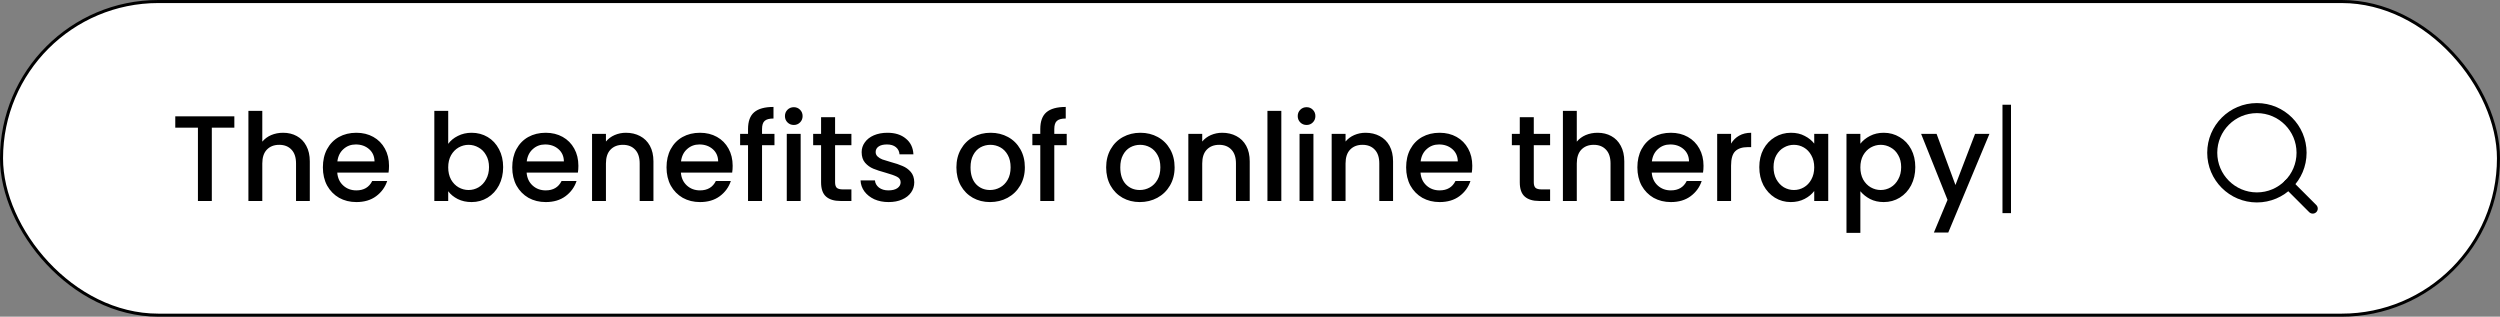 <svg width="821" height="104" viewBox="0 0 821 104" fill="none" xmlns="http://www.w3.org/2000/svg">
<rect x="0" y="0" width="821" height="104" fill="#808080" stroke="none"/>
<rect x="0.5" y="0.5" width="820" height="103" rx="51.5" fill="white"/>
<rect x="0.5" y="0.5" width="820" height="103" rx="51.5" stroke="black"/>
<path d="M76.96 38.2V41.92H69.56V66H65V41.92H57.56V38.2H76.96ZM92.978 43.6C94.658 43.6 96.151 43.96 97.458 44.68C98.791 45.4 99.832 46.467 100.578 47.88C101.351 49.293 101.738 51 101.738 53V66H97.218V53.68C97.218 51.707 96.725 50.2 95.738 49.16C94.751 48.093 93.405 47.56 91.698 47.56C89.992 47.56 88.632 48.093 87.618 49.16C86.632 50.2 86.138 51.707 86.138 53.68V66H81.578V36.4H86.138V46.52C86.912 45.587 87.885 44.867 89.058 44.36C90.258 43.853 91.565 43.6 92.978 43.6ZM127.755 54.44C127.755 55.267 127.701 56.013 127.595 56.68H110.755C110.888 58.44 111.541 59.853 112.715 60.92C113.888 61.987 115.328 62.52 117.035 62.52C119.488 62.52 121.221 61.493 122.235 59.44H127.155C126.488 61.467 125.275 63.133 123.515 64.44C121.781 65.72 119.621 66.36 117.035 66.36C114.928 66.36 113.035 65.893 111.355 64.96C109.701 64 108.395 62.667 107.435 60.96C106.501 59.227 106.035 57.227 106.035 54.96C106.035 52.693 106.488 50.707 107.395 49C108.328 47.267 109.621 45.933 111.275 45C112.955 44.067 114.875 43.6 117.035 43.6C119.115 43.6 120.968 44.053 122.595 44.96C124.221 45.867 125.488 47.147 126.395 48.8C127.301 50.427 127.755 52.307 127.755 54.44ZM122.995 53C122.968 51.32 122.368 49.973 121.195 48.96C120.021 47.947 118.568 47.44 116.835 47.44C115.261 47.44 113.915 47.947 112.795 48.96C111.675 49.947 111.008 51.293 110.795 53H122.995ZM147.193 47.24C147.966 46.173 149.019 45.307 150.353 44.64C151.713 43.947 153.219 43.6 154.873 43.6C156.819 43.6 158.579 44.067 160.153 45C161.726 45.933 162.966 47.267 163.873 49C164.779 50.707 165.233 52.667 165.233 54.88C165.233 57.093 164.779 59.08 163.873 60.84C162.966 62.573 161.713 63.933 160.113 64.92C158.539 65.88 156.793 66.36 154.873 66.36C153.166 66.36 151.646 66.027 150.313 65.36C149.006 64.693 147.966 63.84 147.193 62.8V66H142.633V36.4H147.193V47.24ZM160.593 54.88C160.593 53.36 160.273 52.053 159.633 50.96C159.019 49.84 158.193 49 157.153 48.44C156.139 47.853 155.046 47.56 153.873 47.56C152.726 47.56 151.633 47.853 150.593 48.44C149.579 49.027 148.753 49.88 148.113 51C147.499 52.12 147.193 53.44 147.193 54.96C147.193 56.48 147.499 57.813 148.113 58.96C148.753 60.08 149.579 60.933 150.593 61.52C151.633 62.107 152.726 62.4 153.873 62.4C155.046 62.4 156.139 62.107 157.153 61.52C158.193 60.907 159.019 60.027 159.633 58.88C160.273 57.733 160.593 56.4 160.593 54.88ZM189.942 54.44C189.942 55.267 189.889 56.013 189.782 56.68H172.942C173.076 58.44 173.729 59.853 174.902 60.92C176.076 61.987 177.516 62.52 179.222 62.52C181.676 62.52 183.409 61.493 184.422 59.44H189.342C188.676 61.467 187.462 63.133 185.702 64.44C183.969 65.72 181.809 66.36 179.222 66.36C177.116 66.36 175.222 65.893 173.542 64.96C171.889 64 170.582 62.667 169.622 60.96C168.689 59.227 168.222 57.227 168.222 54.96C168.222 52.693 168.676 50.707 169.582 49C170.516 47.267 171.809 45.933 173.462 45C175.142 44.067 177.062 43.6 179.222 43.6C181.302 43.6 183.156 44.053 184.782 44.96C186.409 45.867 187.676 47.147 188.582 48.8C189.489 50.427 189.942 52.307 189.942 54.44ZM185.182 53C185.156 51.32 184.556 49.973 183.382 48.96C182.209 47.947 180.756 47.44 179.022 47.44C177.449 47.44 176.102 47.947 174.982 48.96C173.862 49.947 173.196 51.293 172.982 53H185.182ZM205.55 43.6C207.283 43.6 208.83 43.96 210.19 44.68C211.576 45.4 212.656 46.467 213.43 47.88C214.203 49.293 214.59 51 214.59 53V66H210.07V53.68C210.07 51.707 209.576 50.2 208.59 49.16C207.603 48.093 206.256 47.56 204.55 47.56C202.843 47.56 201.483 48.093 200.47 49.16C199.483 50.2 198.99 51.707 198.99 53.68V66H194.43V43.96H198.99V46.48C199.736 45.573 200.683 44.867 201.83 44.36C203.003 43.853 204.243 43.6 205.55 43.6ZM240.606 54.44C240.606 55.267 240.553 56.013 240.446 56.68H223.606C223.74 58.44 224.393 59.853 225.566 60.92C226.74 61.987 228.18 62.52 229.886 62.52C232.34 62.52 234.073 61.493 235.086 59.44H240.006C239.34 61.467 238.126 63.133 236.366 64.44C234.633 65.72 232.473 66.36 229.886 66.36C227.78 66.36 225.886 65.893 224.206 64.96C222.553 64 221.246 62.667 220.286 60.96C219.353 59.227 218.886 57.227 218.886 54.96C218.886 52.693 219.34 50.707 220.246 49C221.18 47.267 222.473 45.933 224.126 45C225.806 44.067 227.726 43.6 229.886 43.6C231.966 43.6 233.82 44.053 235.446 44.96C237.073 45.867 238.34 47.147 239.246 48.8C240.153 50.427 240.606 52.307 240.606 54.44ZM235.846 53C235.82 51.32 235.22 49.973 234.046 48.96C232.873 47.947 231.42 47.44 229.686 47.44C228.113 47.44 226.766 47.947 225.646 48.96C224.526 49.947 223.86 51.293 223.646 53H235.846ZM254.334 47.68H250.254V66H245.654V47.68H243.054V43.96H245.654V42.4C245.654 39.867 246.32 38.027 247.654 36.88C249.014 35.707 251.134 35.12 254.014 35.12V38.92C252.627 38.92 251.654 39.187 251.094 39.72C250.534 40.227 250.254 41.12 250.254 42.4V43.96H254.334V47.68ZM260.695 41.04C259.868 41.04 259.175 40.76 258.615 40.2C258.055 39.64 257.775 38.947 257.775 38.12C257.775 37.293 258.055 36.6 258.615 36.04C259.175 35.48 259.868 35.2 260.695 35.2C261.495 35.2 262.175 35.48 262.735 36.04C263.295 36.6 263.575 37.293 263.575 38.12C263.575 38.947 263.295 39.64 262.735 40.2C262.175 40.76 261.495 41.04 260.695 41.04ZM262.935 43.96V66H258.375V43.96H262.935ZM274.242 47.68V59.88C274.242 60.707 274.429 61.307 274.802 61.68C275.202 62.027 275.869 62.2 276.802 62.2H279.602V66H276.002C273.949 66 272.375 65.52 271.282 64.56C270.189 63.6 269.642 62.04 269.642 59.88V47.68H267.042V43.96H269.642V38.48H274.242V43.96H279.602V47.68H274.242ZM291.805 66.36C290.071 66.36 288.511 66.053 287.125 65.44C285.765 64.8 284.685 63.947 283.885 62.88C283.085 61.787 282.658 60.573 282.605 59.24H287.325C287.405 60.173 287.845 60.96 288.645 61.6C289.471 62.213 290.498 62.52 291.725 62.52C293.005 62.52 293.991 62.28 294.685 61.8C295.405 61.293 295.765 60.653 295.765 59.88C295.765 59.053 295.365 58.44 294.565 58.04C293.791 57.64 292.551 57.2 290.845 56.72C289.191 56.267 287.845 55.827 286.805 55.4C285.765 54.973 284.858 54.32 284.085 53.44C283.338 52.56 282.965 51.4 282.965 49.96C282.965 48.787 283.311 47.72 284.005 46.76C284.698 45.773 285.685 45 286.965 44.44C288.271 43.88 289.765 43.6 291.445 43.6C293.951 43.6 295.965 44.24 297.485 45.52C299.031 46.773 299.858 48.493 299.965 50.68H295.405C295.325 49.693 294.925 48.907 294.205 48.32C293.485 47.733 292.511 47.44 291.285 47.44C290.085 47.44 289.165 47.667 288.525 48.12C287.885 48.573 287.565 49.173 287.565 49.92C287.565 50.507 287.778 51 288.205 51.4C288.631 51.8 289.151 52.12 289.765 52.36C290.378 52.573 291.285 52.853 292.485 53.2C294.085 53.627 295.391 54.067 296.405 54.52C297.445 54.947 298.338 55.587 299.085 56.44C299.831 57.293 300.218 58.427 300.245 59.84C300.245 61.093 299.898 62.213 299.205 63.2C298.511 64.187 297.525 64.96 296.245 65.52C294.991 66.08 293.511 66.36 291.805 66.36ZM325.123 66.36C323.043 66.36 321.163 65.893 319.483 64.96C317.803 64 316.483 62.667 315.523 60.96C314.563 59.227 314.083 57.227 314.083 54.96C314.083 52.72 314.576 50.733 315.563 49C316.549 47.267 317.896 45.933 319.603 45C321.309 44.067 323.216 43.6 325.323 43.6C327.429 43.6 329.336 44.067 331.043 45C332.749 45.933 334.096 47.267 335.083 49C336.069 50.733 336.563 52.72 336.563 54.96C336.563 57.2 336.056 59.187 335.043 60.92C334.029 62.653 332.643 64 330.883 64.96C329.149 65.893 327.229 66.36 325.123 66.36ZM325.123 62.4C326.296 62.4 327.389 62.12 328.403 61.56C329.443 61 330.283 60.16 330.923 59.04C331.563 57.92 331.883 56.56 331.883 54.96C331.883 53.36 331.576 52.013 330.963 50.92C330.349 49.8 329.536 48.96 328.523 48.4C327.509 47.84 326.416 47.56 325.243 47.56C324.069 47.56 322.976 47.84 321.963 48.4C320.976 48.96 320.189 49.8 319.603 50.92C319.016 52.013 318.723 53.36 318.723 54.96C318.723 57.333 319.323 59.173 320.523 60.48C321.749 61.76 323.283 62.4 325.123 62.4ZM350.31 47.68H346.23V66H341.63V47.68H339.03V43.96H341.63V42.4C341.63 39.867 342.297 38.027 343.63 36.88C344.99 35.707 347.11 35.12 349.99 35.12V38.92C348.604 38.92 347.63 39.187 347.07 39.72C346.51 40.227 346.23 41.12 346.23 42.4V43.96H350.31V47.68ZM374.302 66.36C372.222 66.36 370.342 65.893 368.662 64.96C366.982 64 365.662 62.667 364.702 60.96C363.742 59.227 363.262 57.227 363.262 54.96C363.262 52.72 363.756 50.733 364.742 49C365.729 47.267 367.076 45.933 368.782 45C370.489 44.067 372.396 43.6 374.502 43.6C376.609 43.6 378.516 44.067 380.222 45C381.929 45.933 383.276 47.267 384.262 49C385.249 50.733 385.742 52.72 385.742 54.96C385.742 57.2 385.236 59.187 384.222 60.92C383.209 62.653 381.822 64 380.062 64.96C378.329 65.893 376.409 66.36 374.302 66.36ZM374.302 62.4C375.476 62.4 376.569 62.12 377.582 61.56C378.622 61 379.462 60.16 380.102 59.04C380.742 57.92 381.062 56.56 381.062 54.96C381.062 53.36 380.756 52.013 380.142 50.92C379.529 49.8 378.716 48.96 377.702 48.4C376.689 47.84 375.596 47.56 374.422 47.56C373.249 47.56 372.156 47.84 371.142 48.4C370.156 48.96 369.369 49.8 368.782 50.92C368.196 52.013 367.902 53.36 367.902 54.96C367.902 57.333 368.502 59.173 369.702 60.48C370.929 61.76 372.462 62.4 374.302 62.4ZM401.37 43.6C403.103 43.6 404.65 43.96 406.01 44.68C407.397 45.4 408.477 46.467 409.25 47.88C410.023 49.293 410.41 51 410.41 53V66H405.89V53.68C405.89 51.707 405.397 50.2 404.41 49.16C403.423 48.093 402.077 47.56 400.37 47.56C398.663 47.56 397.303 48.093 396.29 49.16C395.303 50.2 394.81 51.707 394.81 53.68V66H390.25V43.96H394.81V46.48C395.557 45.573 396.503 44.867 397.65 44.36C398.823 43.853 400.063 43.6 401.37 43.6ZM420.787 36.4V66H416.227V36.4H420.787ZM429.093 41.04C428.267 41.04 427.573 40.76 427.013 40.2C426.453 39.64 426.173 38.947 426.173 38.12C426.173 37.293 426.453 36.6 427.013 36.04C427.573 35.48 428.267 35.2 429.093 35.2C429.893 35.2 430.573 35.48 431.133 36.04C431.693 36.6 431.973 37.293 431.973 38.12C431.973 38.947 431.693 39.64 431.133 40.2C430.573 40.76 429.893 41.04 429.093 41.04ZM431.333 43.96V66H426.773V43.96H431.333ZM448.44 43.6C450.174 43.6 451.72 43.96 453.08 44.68C454.467 45.4 455.547 46.467 456.32 47.88C457.094 49.293 457.48 51 457.48 53V66H452.96V53.68C452.96 51.707 452.467 50.2 451.48 49.16C450.494 48.093 449.147 47.56 447.44 47.56C445.734 47.56 444.374 48.093 443.36 49.16C442.374 50.2 441.88 51.707 441.88 53.68V66H437.32V43.96H441.88V46.48C442.627 45.573 443.574 44.867 444.72 44.36C445.894 43.853 447.134 43.6 448.44 43.6ZM483.497 54.44C483.497 55.267 483.444 56.013 483.337 56.68H466.497C466.63 58.44 467.284 59.853 468.457 60.92C469.63 61.987 471.07 62.52 472.777 62.52C475.23 62.52 476.964 61.493 477.977 59.44H482.897C482.23 61.467 481.017 63.133 479.257 64.44C477.524 65.72 475.364 66.36 472.777 66.36C470.67 66.36 468.777 65.893 467.097 64.96C465.444 64 464.137 62.667 463.177 60.96C462.244 59.227 461.777 57.227 461.777 54.96C461.777 52.693 462.23 50.707 463.137 49C464.07 47.267 465.364 45.933 467.017 45C468.697 44.067 470.617 43.6 472.777 43.6C474.857 43.6 476.71 44.053 478.337 44.96C479.964 45.867 481.23 47.147 482.137 48.8C483.044 50.427 483.497 52.307 483.497 54.44ZM478.737 53C478.71 51.32 478.11 49.973 476.937 48.96C475.764 47.947 474.31 47.44 472.577 47.44C471.004 47.44 469.657 47.947 468.537 48.96C467.417 49.947 466.75 51.293 466.537 53H478.737ZM503.695 47.68V59.88C503.695 60.707 503.882 61.307 504.255 61.68C504.655 62.027 505.322 62.2 506.255 62.2H509.055V66H505.455C503.402 66 501.828 65.52 500.735 64.56C499.642 63.6 499.095 62.04 499.095 59.88V47.68H496.495V43.96H499.095V38.48H503.695V43.96H509.055V47.68H503.695ZM524.658 43.6C526.338 43.6 527.831 43.96 529.138 44.68C530.471 45.4 531.511 46.467 532.258 47.88C533.031 49.293 533.418 51 533.418 53V66H528.898V53.68C528.898 51.707 528.404 50.2 527.418 49.16C526.431 48.093 525.084 47.56 523.378 47.56C521.671 47.56 520.311 48.093 519.298 49.16C518.311 50.2 517.818 51.707 517.818 53.68V66H513.258V36.4H517.818V46.52C518.591 45.587 519.564 44.867 520.738 44.36C521.938 43.853 523.244 43.6 524.658 43.6ZM559.434 54.44C559.434 55.267 559.381 56.013 559.274 56.68H542.434C542.568 58.44 543.221 59.853 544.394 60.92C545.568 61.987 547.008 62.52 548.714 62.52C551.168 62.52 552.901 61.493 553.914 59.44H558.834C558.168 61.467 556.954 63.133 555.194 64.44C553.461 65.72 551.301 66.36 548.714 66.36C546.608 66.36 544.714 65.893 543.034 64.96C541.381 64 540.074 62.667 539.114 60.96C538.181 59.227 537.714 57.227 537.714 54.96C537.714 52.693 538.168 50.707 539.074 49C540.008 47.267 541.301 45.933 542.954 45C544.634 44.067 546.554 43.6 548.714 43.6C550.794 43.6 552.648 44.053 554.274 44.96C555.901 45.867 557.168 47.147 558.074 48.8C558.981 50.427 559.434 52.307 559.434 54.44ZM554.674 53C554.648 51.32 554.048 49.973 552.874 48.96C551.701 47.947 550.248 47.44 548.514 47.44C546.941 47.44 545.594 47.947 544.474 48.96C543.354 49.947 542.688 51.293 542.474 53H554.674ZM568.482 47.16C569.149 46.04 570.029 45.173 571.122 44.56C572.242 43.92 573.562 43.6 575.082 43.6V48.32H573.922C572.135 48.32 570.775 48.773 569.842 49.68C568.935 50.587 568.482 52.16 568.482 54.4V66H563.922V43.96H568.482V47.16ZM577.753 54.88C577.753 52.667 578.207 50.707 579.113 49C580.047 47.293 581.3 45.973 582.873 45.04C584.473 44.08 586.233 43.6 588.153 43.6C589.887 43.6 591.393 43.947 592.673 44.64C593.98 45.307 595.02 46.147 595.793 47.16V43.96H600.393V66H595.793V62.72C595.02 63.76 593.967 64.627 592.633 65.32C591.3 66.013 589.78 66.36 588.073 66.36C586.18 66.36 584.447 65.88 582.873 64.92C581.3 63.933 580.047 62.573 579.113 60.84C578.207 59.08 577.753 57.093 577.753 54.88ZM595.793 54.96C595.793 53.44 595.473 52.12 594.833 51C594.22 49.88 593.407 49.027 592.393 48.44C591.38 47.853 590.287 47.56 589.113 47.56C587.94 47.56 586.847 47.853 585.833 48.44C584.82 49 583.993 49.84 583.353 50.96C582.74 52.053 582.433 53.36 582.433 54.88C582.433 56.4 582.74 57.733 583.353 58.88C583.993 60.027 584.82 60.907 585.833 61.52C586.873 62.107 587.967 62.4 589.113 62.4C590.287 62.4 591.38 62.107 592.393 61.52C593.407 60.933 594.22 60.08 594.833 58.96C595.473 57.813 595.793 56.48 595.793 54.96ZM610.943 47.2C611.716 46.187 612.769 45.333 614.103 44.64C615.436 43.947 616.943 43.6 618.623 43.6C620.543 43.6 622.289 44.08 623.863 45.04C625.463 45.973 626.716 47.293 627.623 49C628.529 50.707 628.983 52.667 628.983 54.88C628.983 57.093 628.529 59.08 627.623 60.84C626.716 62.573 625.463 63.933 623.863 64.92C622.289 65.88 620.543 66.36 618.623 66.36C616.943 66.36 615.449 66.027 614.143 65.36C612.836 64.667 611.769 63.813 610.943 62.8V76.48H606.383V43.96H610.943V47.2ZM624.343 54.88C624.343 53.36 624.023 52.053 623.383 50.96C622.769 49.84 621.943 49 620.903 48.44C619.889 47.853 618.796 47.56 617.623 47.56C616.476 47.56 615.383 47.853 614.343 48.44C613.329 49.027 612.503 49.88 611.863 51C611.249 52.12 610.943 53.44 610.943 54.96C610.943 56.48 611.249 57.813 611.863 58.96C612.503 60.08 613.329 60.933 614.343 61.52C615.383 62.107 616.476 62.4 617.623 62.4C618.796 62.4 619.889 62.107 620.903 61.52C621.943 60.907 622.769 60.027 623.383 58.88C624.023 57.733 624.343 56.4 624.343 54.88ZM653.332 43.96L639.812 76.36H635.092L639.572 65.64L630.892 43.96H635.972L642.172 60.76L648.612 43.96H653.332ZM660.413 70H657.613V34.4H660.413V70Z" fill="black"/>
<path d="M741.167 64.833C749.267 64.833 755.833 58.267 755.833 50.167C755.833 42.066 749.267 35.5 741.167 35.5C733.066 35.5 726.5 42.066 726.5 50.167C726.5 58.267 733.066 64.833 741.167 64.833Z" stroke="black" stroke-width="3.3" stroke-linecap="round" stroke-linejoin="round"/>
<path d="M759.502 68.499L751.527 60.524" stroke="black" stroke-width="3.3" stroke-linecap="round" stroke-linejoin="round"/>
</svg>
